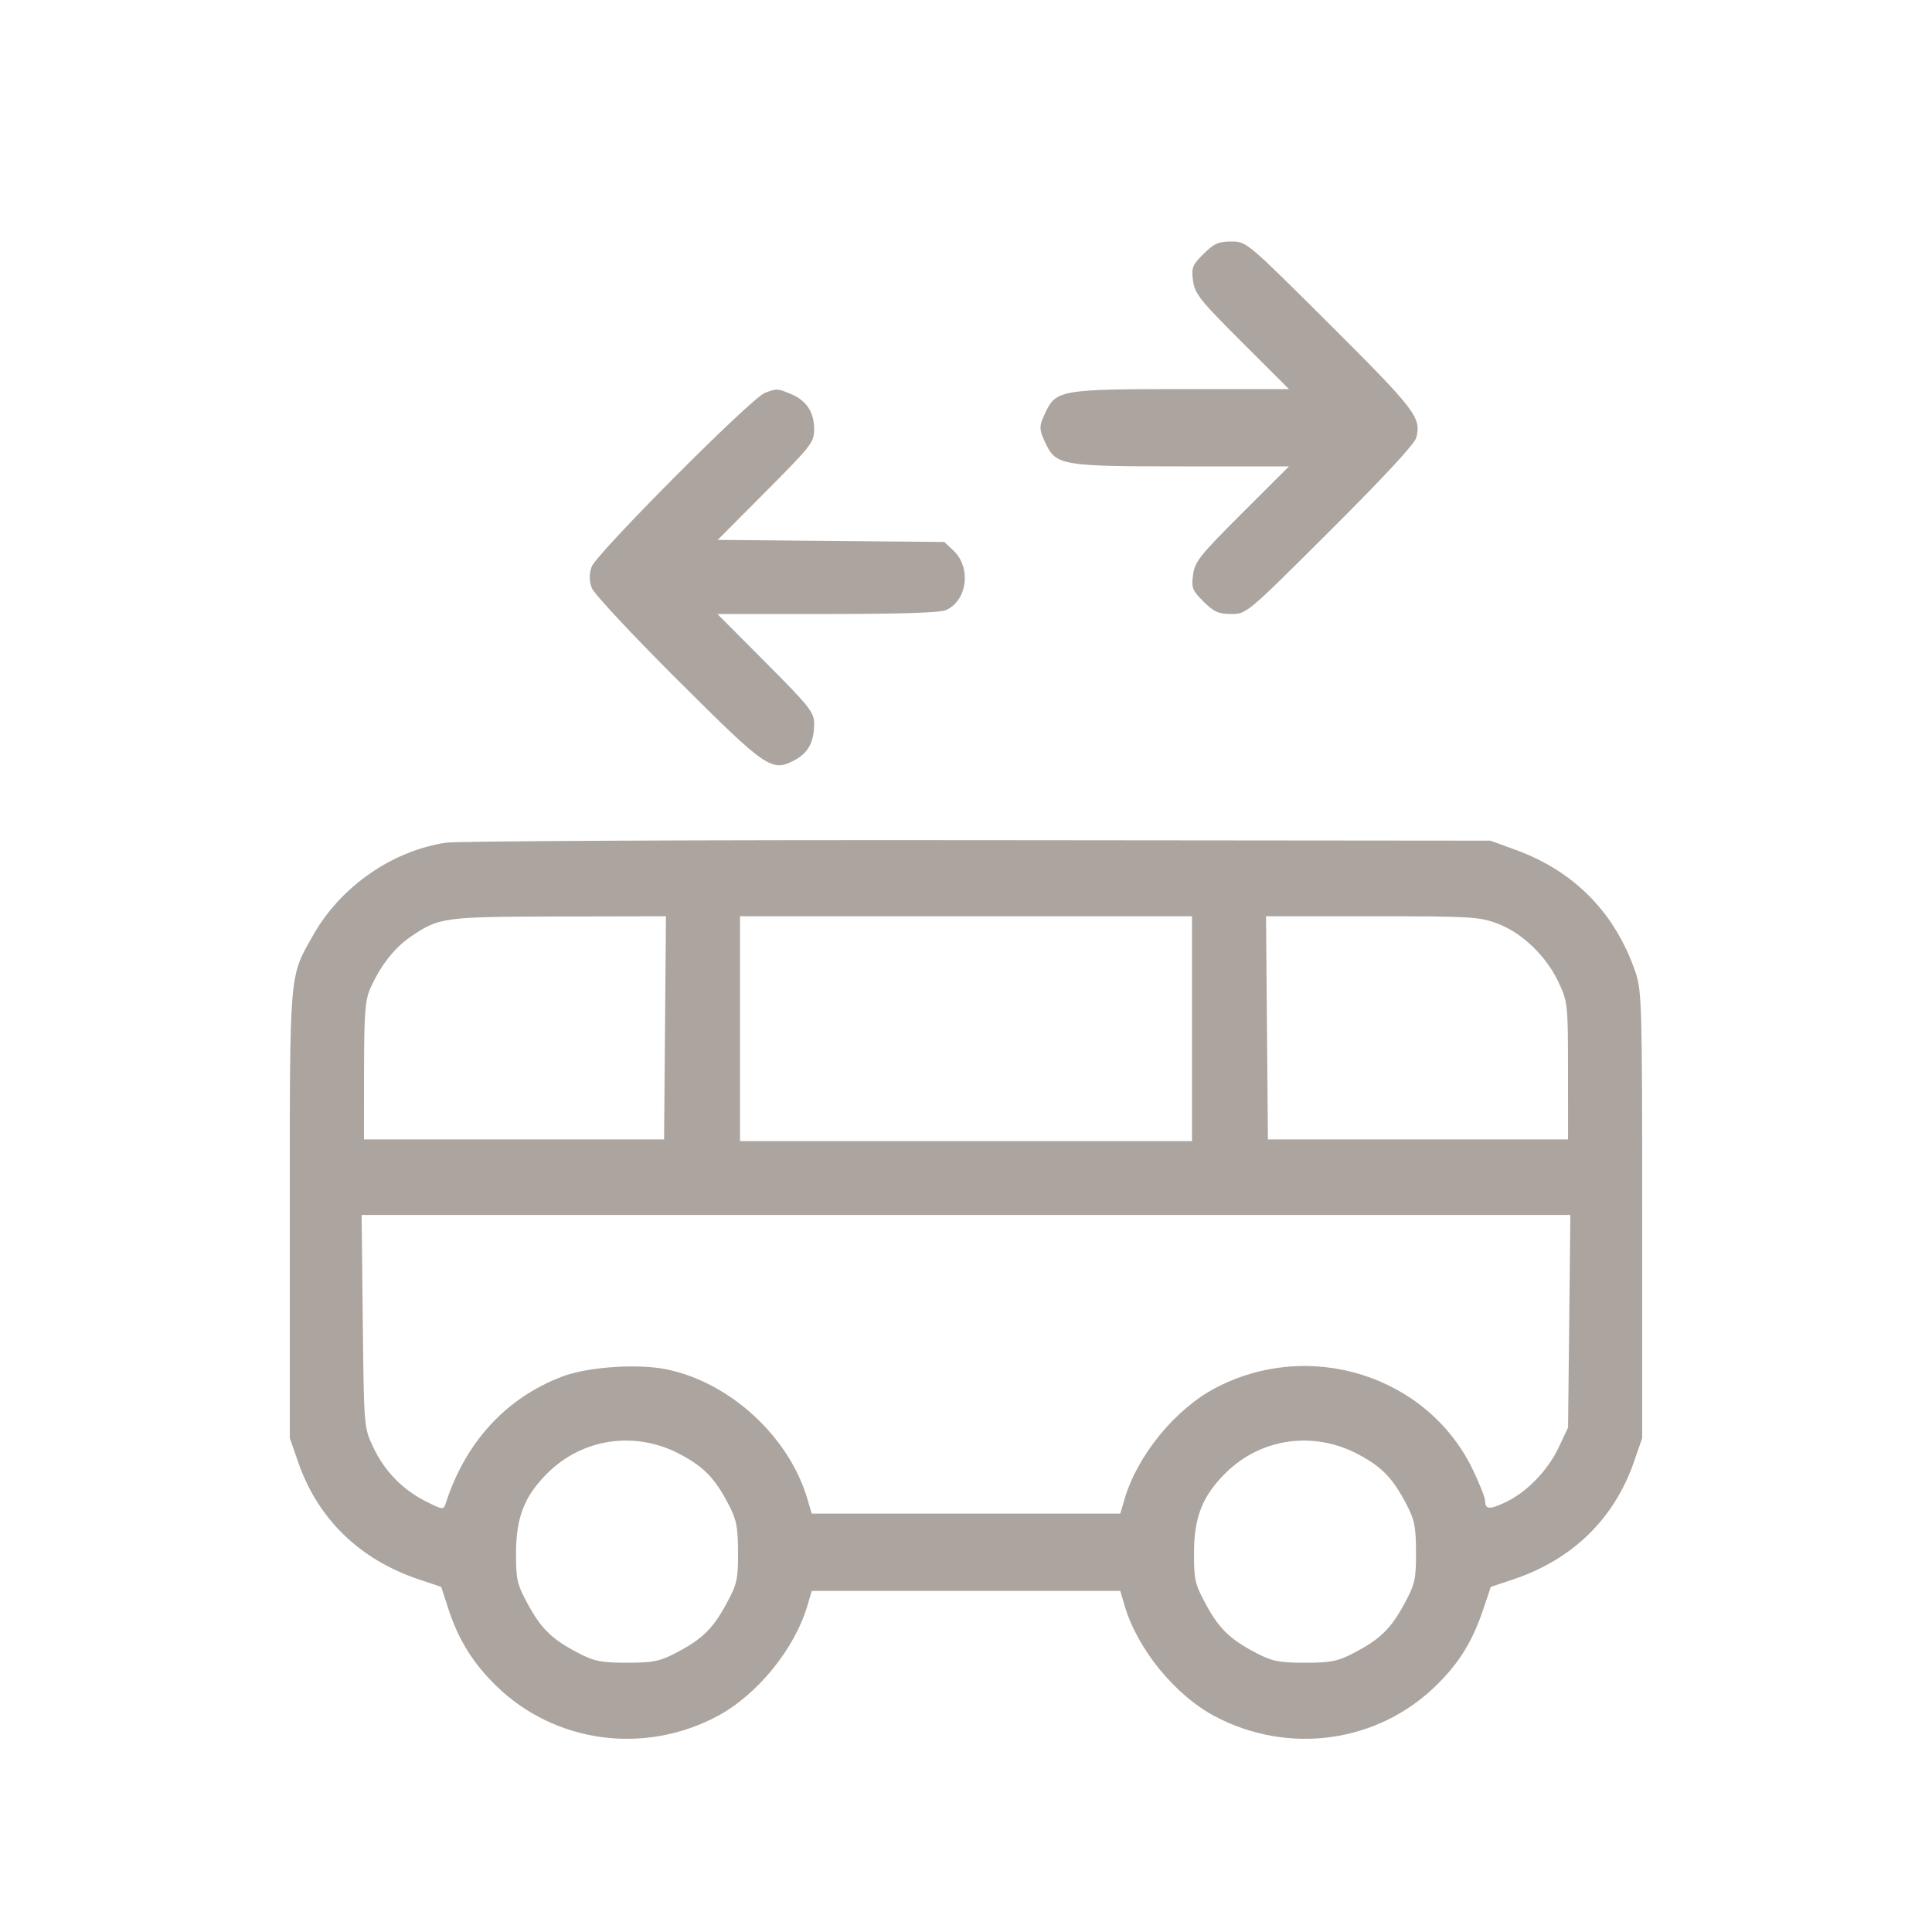 <svg width="40" height="40" viewBox="0 0 40 40" fill="none" xmlns="http://www.w3.org/2000/svg">
<path fillRule="evenodd" clipRule="evenodd" d="M24.918 5.257C24.685 5.489 24.664 5.542 24.701 5.814C24.737 6.083 24.844 6.217 25.714 7.085L26.687 8.056H24.47C21.994 8.056 21.865 8.077 21.651 8.527C21.507 8.828 21.507 8.885 21.651 9.185C21.865 9.635 21.994 9.656 24.47 9.656H26.687L25.714 10.627C24.844 11.495 24.737 11.629 24.701 11.898C24.664 12.17 24.685 12.223 24.918 12.456C25.134 12.67 25.228 12.712 25.492 12.712C25.808 12.712 25.813 12.708 27.542 10.984C28.661 9.869 29.293 9.185 29.325 9.056C29.426 8.643 29.305 8.485 27.542 6.728C25.813 5.005 25.808 5 25.492 5C25.228 5 25.134 5.042 24.918 5.257ZM15.833 8.136C15.546 8.248 12.336 11.473 12.248 11.737C12.196 11.895 12.197 12.028 12.252 12.174C12.295 12.29 13.094 13.146 14.027 14.076C15.878 15.923 15.978 15.992 16.457 15.735C16.733 15.588 16.856 15.356 16.856 14.988C16.856 14.747 16.771 14.639 15.855 13.719L14.853 12.712H17.131C18.653 12.712 19.468 12.685 19.588 12.631C20.03 12.43 20.113 11.748 19.737 11.396L19.55 11.221L17.204 11.2L14.859 11.178L15.857 10.175C16.802 9.227 16.856 9.156 16.856 8.885C16.856 8.533 16.696 8.291 16.374 8.157C16.094 8.041 16.079 8.04 15.833 8.136ZM9.237 17.447C8.121 17.612 7.051 18.356 6.483 19.363C5.983 20.248 6 20.045 6 25.154V29.774L6.171 30.266C6.58 31.446 7.442 32.286 8.664 32.697L9.135 32.855L9.285 33.316C9.495 33.955 9.793 34.435 10.273 34.903C11.48 36.082 13.321 36.338 14.84 35.538C15.667 35.102 16.447 34.149 16.715 33.248L16.806 32.939H20H23.194L23.285 33.248C23.553 34.149 24.333 35.102 25.16 35.538C26.679 36.338 28.52 36.082 29.727 34.903C30.206 34.436 30.481 33.993 30.705 33.331L30.866 32.855L31.337 32.697C32.558 32.286 33.42 31.446 33.829 30.266L34 29.774V25.154C34 20.831 33.991 20.508 33.863 20.134C33.442 18.901 32.598 18.039 31.376 17.594L30.856 17.405L20.256 17.395C14.426 17.389 9.467 17.413 9.237 17.447ZM13.769 21.279L13.749 23.59H10.642H7.535L7.537 22.171C7.539 20.973 7.559 20.707 7.668 20.461C7.877 19.993 8.163 19.627 8.501 19.395C9.09 18.992 9.178 18.98 11.575 18.975L13.788 18.97L13.769 21.279ZM24.679 21.298V23.626H20H15.321V21.298V18.97H20H24.679V21.298ZM30.998 19.119C31.51 19.31 32.013 19.791 32.268 20.336C32.459 20.742 32.463 20.787 32.464 22.171L32.465 23.59H29.358H26.251L26.231 21.279L26.212 18.97H28.404C30.438 18.97 30.624 18.98 30.998 19.119ZM32.489 27.355L32.465 29.556L32.271 29.967C32.045 30.446 31.607 30.898 31.166 31.105C30.835 31.26 30.747 31.253 30.747 31.069C30.747 31.005 30.631 30.715 30.49 30.422C29.551 28.479 27.114 27.71 25.16 28.739C24.333 29.175 23.553 30.128 23.285 31.029L23.194 31.338H20H16.806L16.715 31.029C16.333 29.743 15.116 28.622 13.805 28.352C13.208 28.228 12.17 28.299 11.641 28.5C10.474 28.942 9.628 29.867 9.224 31.14C9.186 31.26 9.156 31.256 8.819 31.086C8.333 30.841 7.96 30.457 7.727 29.962C7.535 29.556 7.535 29.554 7.511 27.355L7.487 25.154H20H32.513L32.489 27.355ZM14.082 30.109C14.576 30.372 14.8 30.603 15.085 31.149C15.249 31.464 15.279 31.613 15.28 32.139C15.282 32.705 15.261 32.796 15.034 33.215C14.757 33.726 14.527 33.947 13.976 34.231C13.658 34.396 13.512 34.425 12.982 34.425C12.452 34.425 12.305 34.396 11.987 34.231C11.436 33.947 11.207 33.726 10.93 33.215C10.702 32.795 10.682 32.706 10.684 32.139C10.687 31.409 10.86 30.972 11.335 30.5C12.065 29.774 13.158 29.619 14.082 30.109ZM28.119 30.109C28.613 30.372 28.836 30.603 29.121 31.149C29.286 31.464 29.316 31.613 29.317 32.139C29.318 32.705 29.297 32.796 29.07 33.215C28.793 33.726 28.564 33.947 28.013 34.231C27.695 34.396 27.548 34.425 27.018 34.425C26.488 34.425 26.342 34.396 26.023 34.231C25.473 33.947 25.243 33.726 24.966 33.215C24.739 32.795 24.718 32.706 24.721 32.139C24.723 31.409 24.897 30.972 25.372 30.5C26.102 29.774 27.194 29.619 28.119 30.109Z" fill="#ACA49E"/>
</svg>
